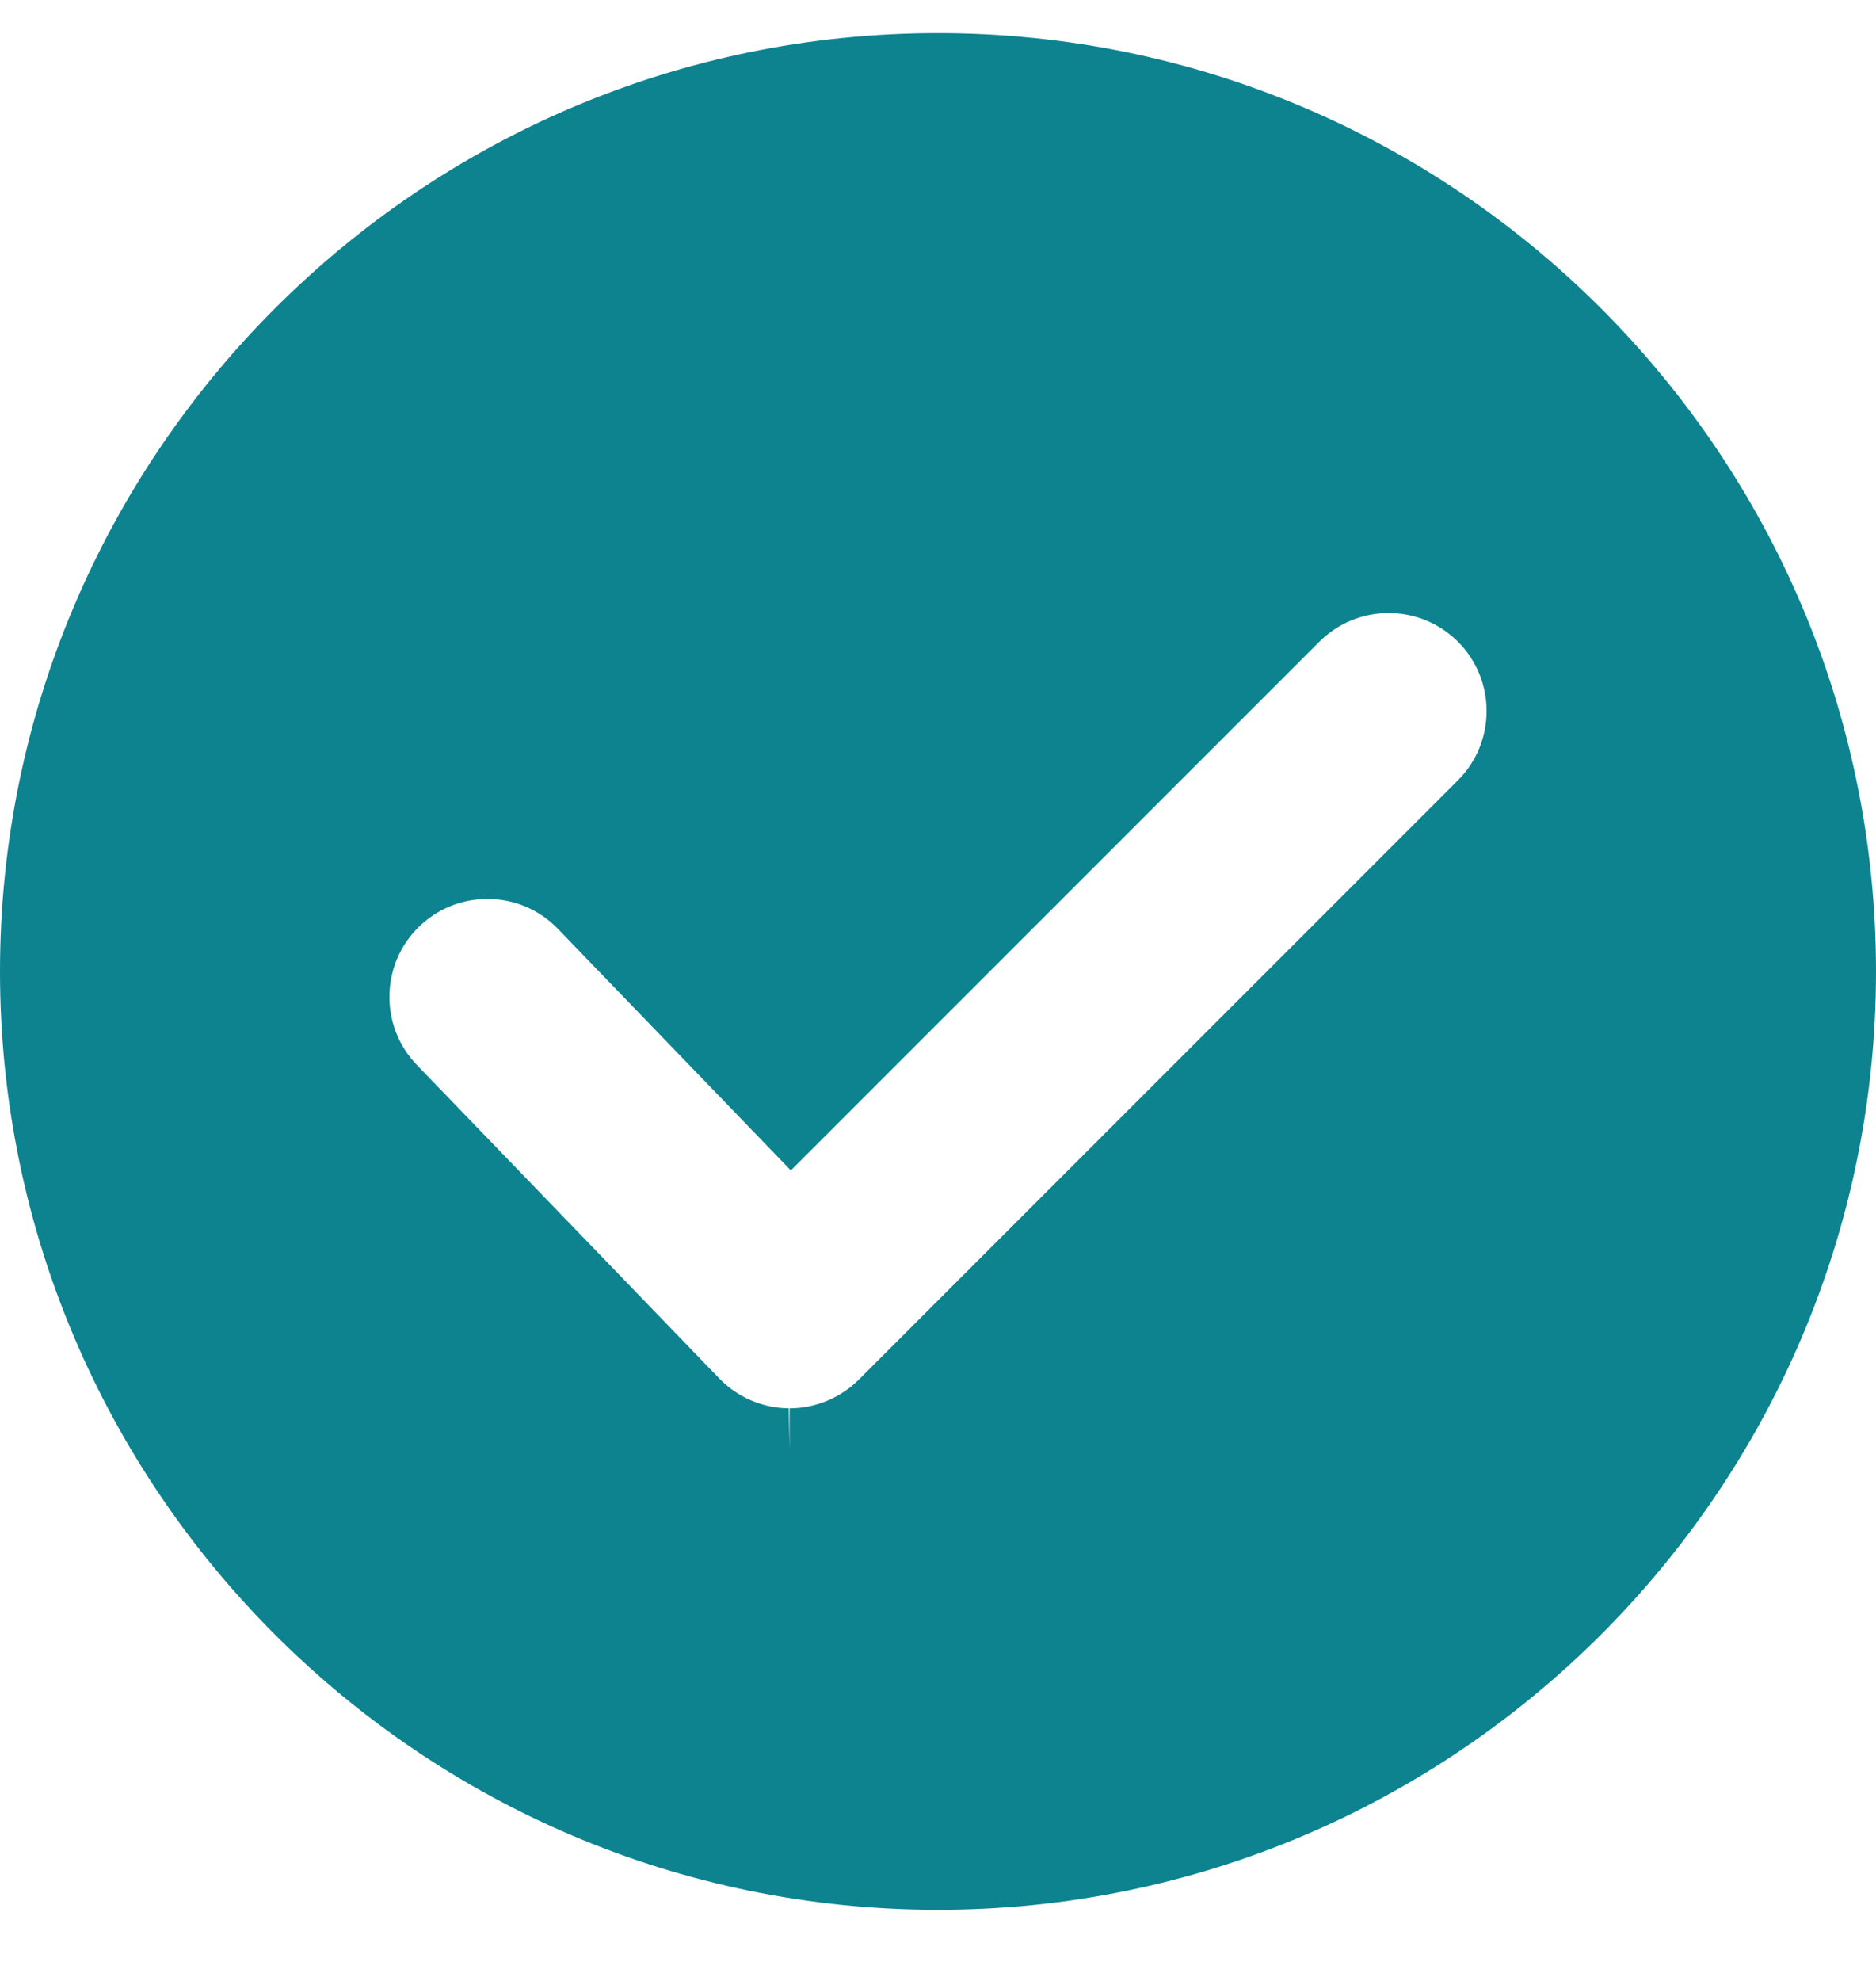 <svg width="18" height="19" viewBox="0 0 18 19" fill="none" xmlns="http://www.w3.org/2000/svg">
<path d="M9 0.318C4.037 0.318 0 4.356 0 9.318C0 14.281 4.037 18.318 9 18.318C13.963 18.318 18 14.281 18 9.318C18 4.356 13.963 0.318 9 0.318ZM13.989 7.484L8.241 13.232C8.066 13.407 7.823 13.508 7.576 13.508V13.897L7.568 13.508C7.317 13.506 7.074 13.401 6.9 13.22L4 10.215C3.64 9.842 3.65 9.246 4.023 8.886C4.2 8.716 4.431 8.622 4.676 8.622C4.933 8.622 5.174 8.724 5.353 8.909L7.588 11.226L12.659 6.155C12.837 5.978 13.073 5.88 13.324 5.88C13.575 5.88 13.811 5.978 13.989 6.155C14.355 6.522 14.355 7.118 13.989 7.484Z" fill="#0D8390"/>
</svg>
